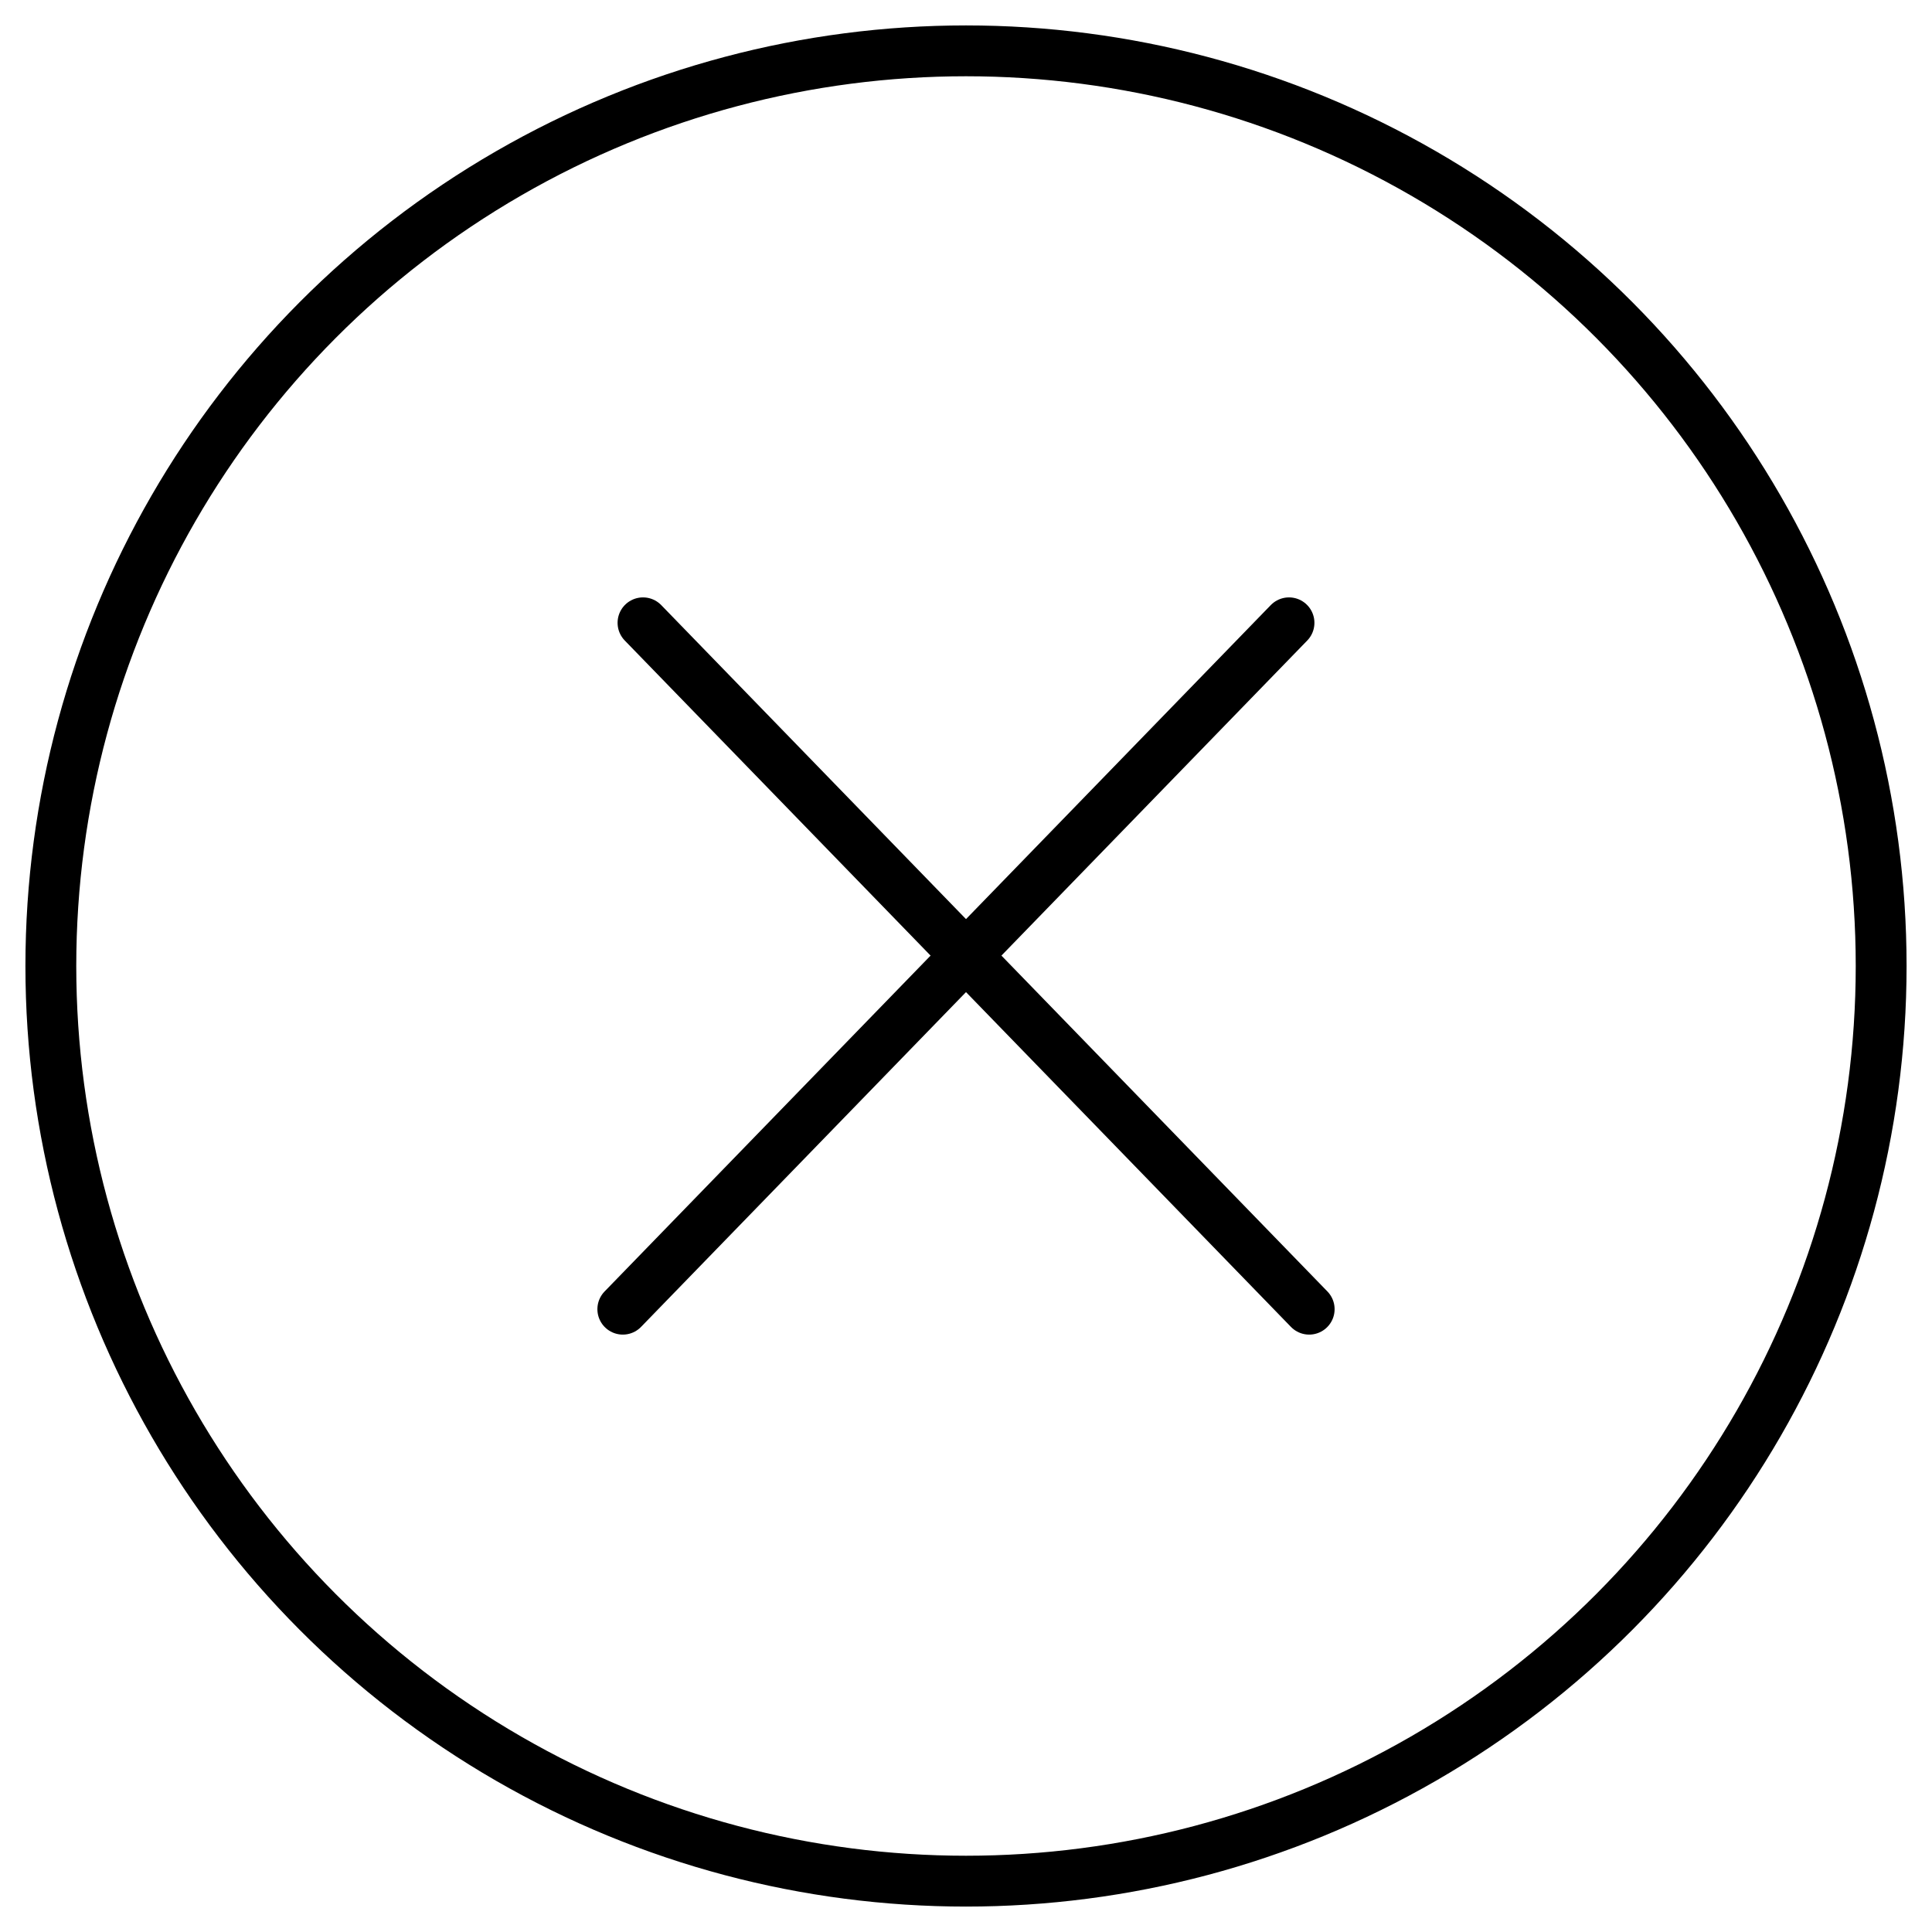 <svg width="38" height="38" viewBox="0 0 38 38" fill="none" xmlns="http://www.w3.org/2000/svg">
<path d="M25.353 12.25L12.25 25.75" stroke="black" stroke-linecap="round" stroke-linejoin="round"/>
<path d="M25.75 25.75L12.647 12.25" stroke="black" stroke-linecap="round" stroke-linejoin="round"/>
<circle cx="19" cy="19" r="18" stroke="black"/>
</svg>
